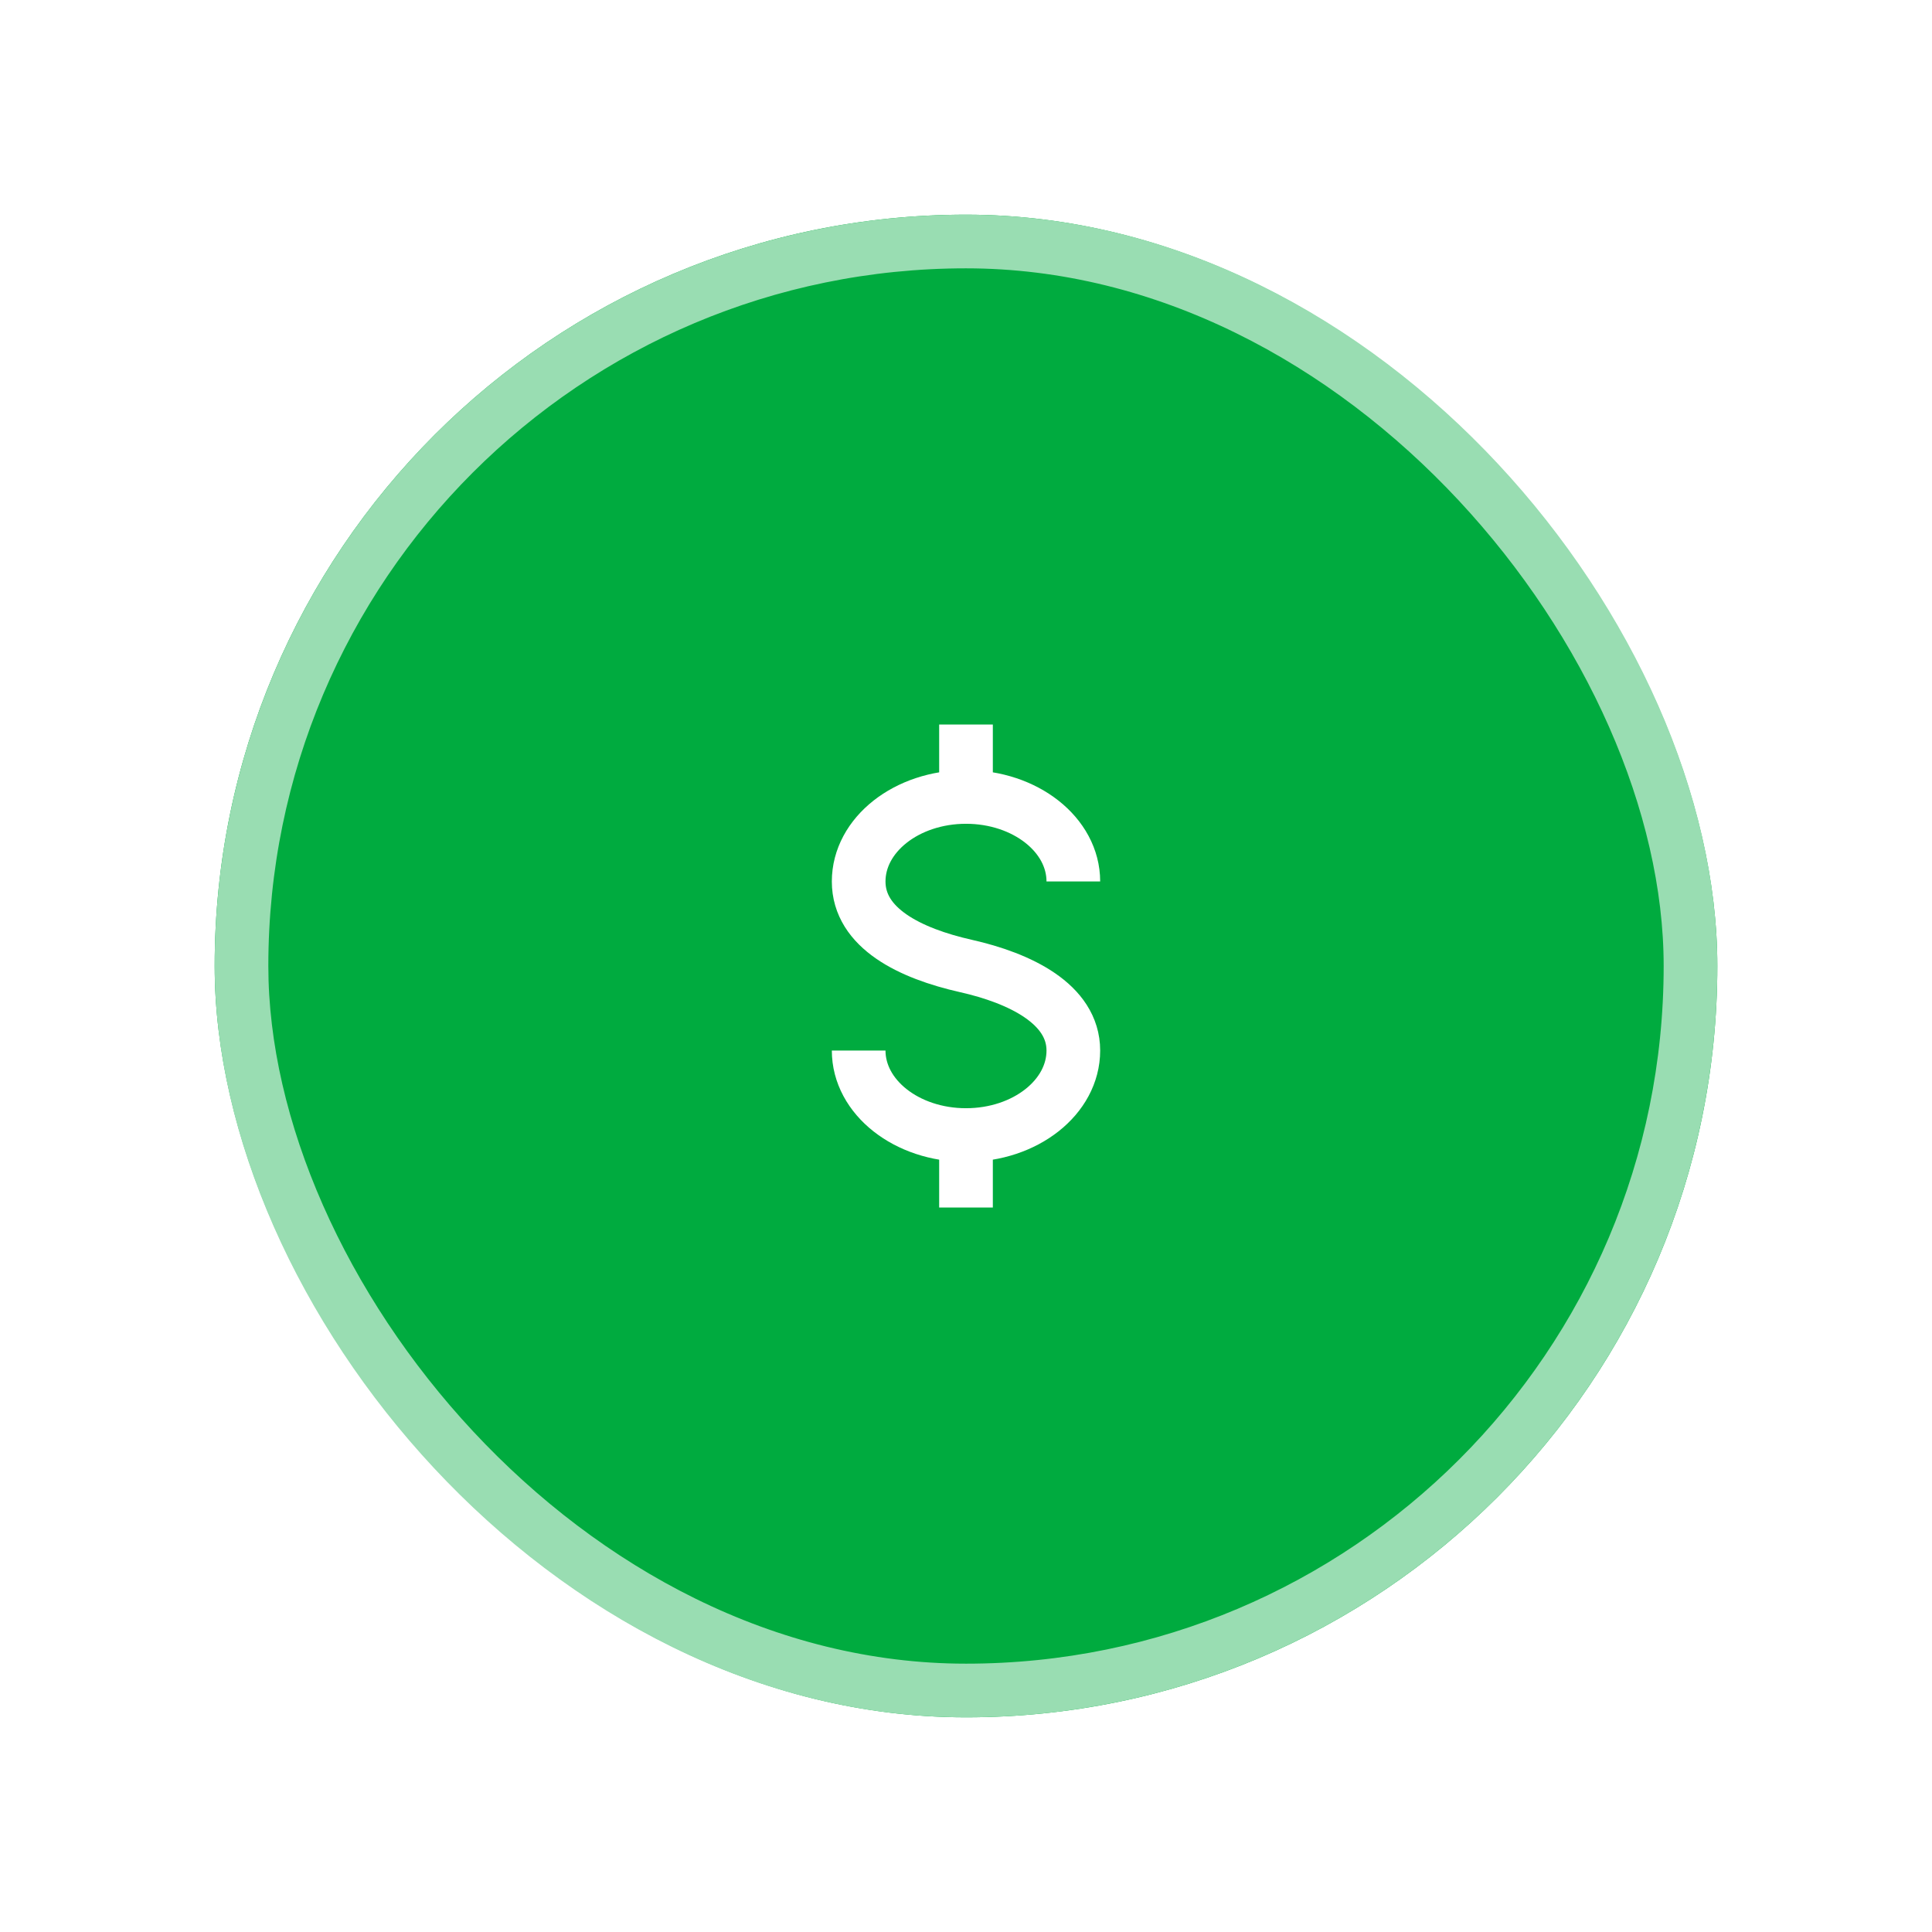<svg width="72" height="72" viewBox="0 0 72 72" fill="none" xmlns="http://www.w3.org/2000/svg">
<g filter="url(#filter0_d_1_2451)">
<rect x="8" y="4" width="56" height="56" rx="28" fill="#00AB3F"/>
<path d="M40 28.85C40 27.11 38.209 25.7 36 25.7M36 25.7C33.791 25.7 32 27.11 32 28.85C32 30.59 33.911 31.53 36 32C38 32.45 40 33.41 40 35.15C40 36.89 38.209 38.3 36 38.3M36 25.7V23M36 38.3C33.791 38.3 32 36.89 32 35.15M36 38.3V41" stroke="white" stroke-width="2"/>
<rect x="9" y="5" width="54" height="54" rx="27" stroke="#99DDB2" stroke-width="2"/>
</g>
<defs>
<filter id="filter0_d_1_2451" x="0" y="0" width="72" height="72" filterUnits="userSpaceOnUse" color-interpolation-filters="sRGB">
<feFlood flood-opacity="0" result="BackgroundImageFix"/>
<feColorMatrix in="SourceAlpha" type="matrix" values="0 0 0 0 0 0 0 0 0 0 0 0 0 0 0 0 0 0 127 0" result="hardAlpha"/>
<feOffset dy="4"/>
<feGaussianBlur stdDeviation="4"/>
<feColorMatrix type="matrix" values="0 0 0 0 0.173 0 0 0 0 0.173 0 0 0 0 0.173 0 0 0 0.08 0"/>
<feBlend mode="normal" in2="BackgroundImageFix" result="effect1_dropShadow_1_2451"/>
<feBlend mode="normal" in="SourceGraphic" in2="effect1_dropShadow_1_2451" result="shape"/>
</filter>
</defs>
</svg>
